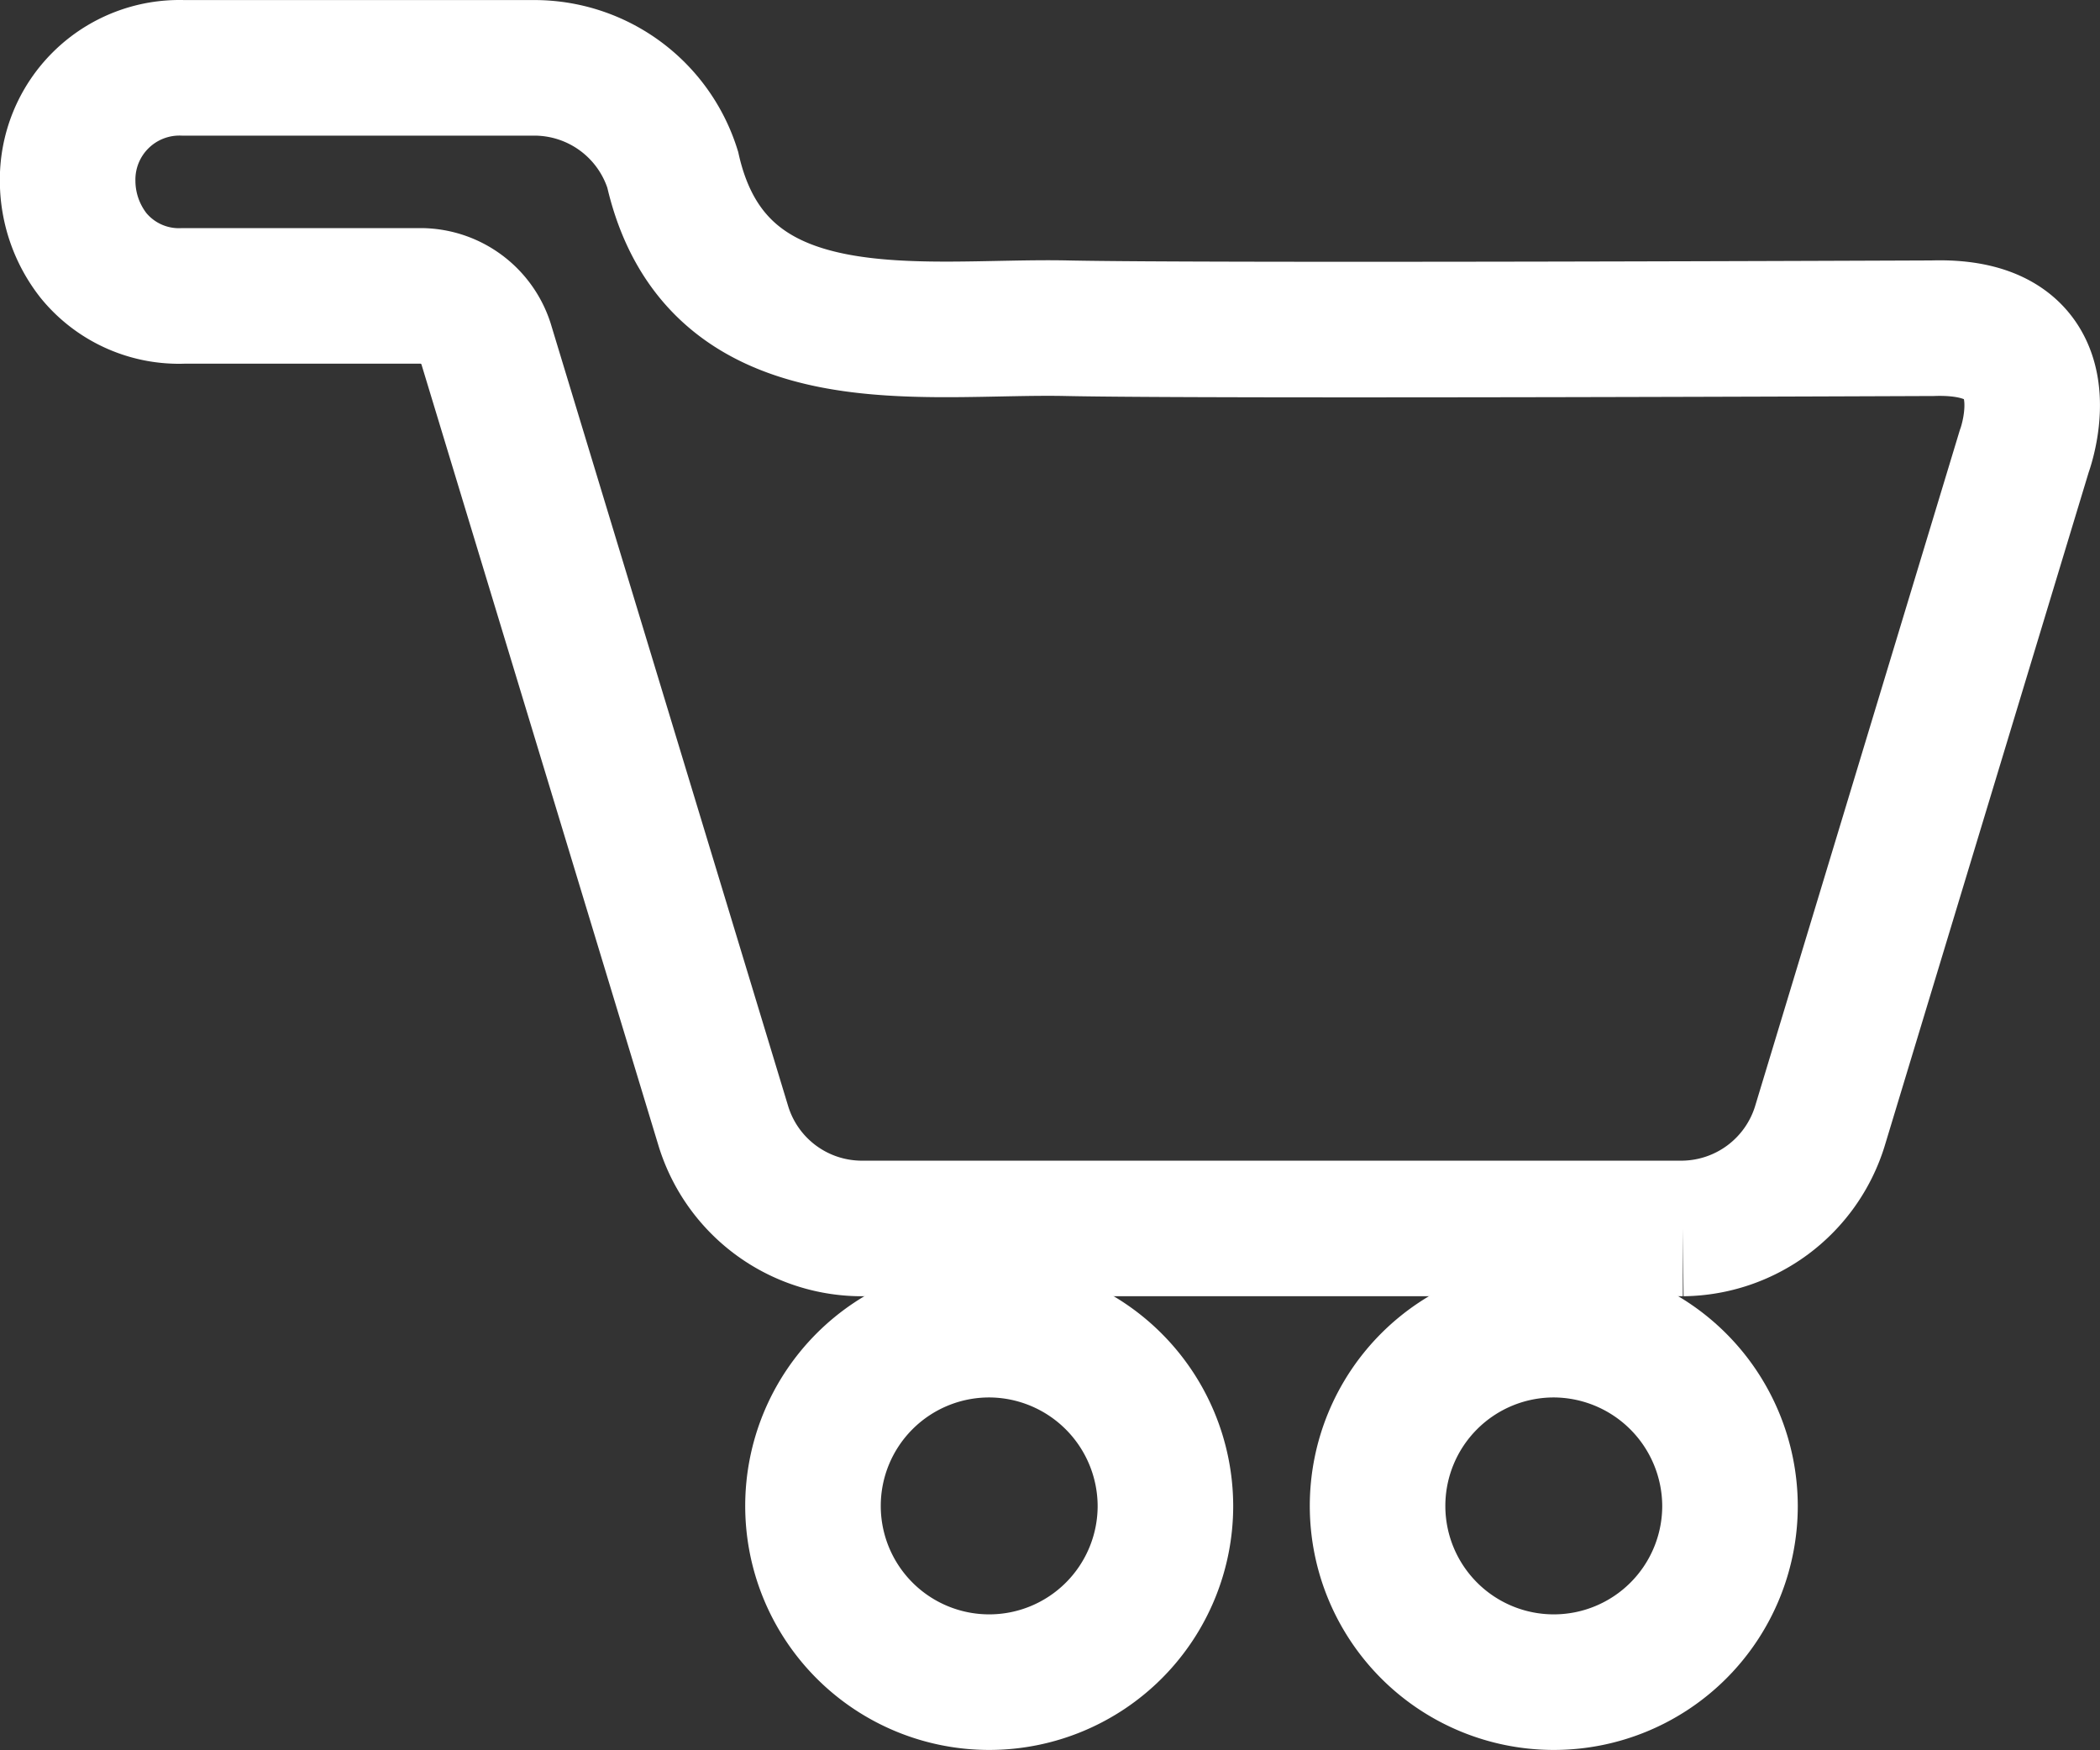 <svg xmlns="http://www.w3.org/2000/svg" width="30.984" height="25.82" viewBox="0 0 30.984 25.82">
  <rect x="0" y="0" width="30.984" height="25.82" fill="#333333" stroke="none"/>
  <g id="icon-Cart" transform="translate(1 1)">
    <path id="Pfad_251" data-name="Pfad 251" d="M113.92,181s-10.64.045-12.774,0-5.167.518-5.814-2.341a2.139,2.139,0,0,0-2.018-1.5h-5.2a1.65,1.65,0,0,0-1.709,1.682,1.788,1.788,0,0,0,.384,1.089,1.627,1.627,0,0,0,1.326.593H91.63a1.018,1.018,0,0,1,.946.7l3.507,11.557a2.138,2.138,0,0,0,2.019,1.5h12.134a2.141,2.141,0,0,0,2.019-1.5l3.017-9.961C115.3,182.744,115.942,180.934,113.92,181Z" transform="translate(-86.407 -177.158)" fill="none" stroke="#fff" stroke-width="2"/>
    <path id="Pfad_252" data-name="Pfad 252" d="M479.225,838.05a2.6,2.6,0,1,0,2.6,2.6A2.607,2.607,0,0,0,479.225,838.05Z" transform="translate(-465.63 -819.435)" fill="none" stroke="#fff" stroke-width="2"/>
    <path id="Pfad_253" data-name="Pfad 253" d="M774.886,838.05a2.6,2.6,0,1,0,2.6,2.6A2.608,2.608,0,0,0,774.886,838.05Z" transform="translate(-752.961 -819.435)" fill="none" stroke="#fff" stroke-width="2"/>
  </g>
</svg>
